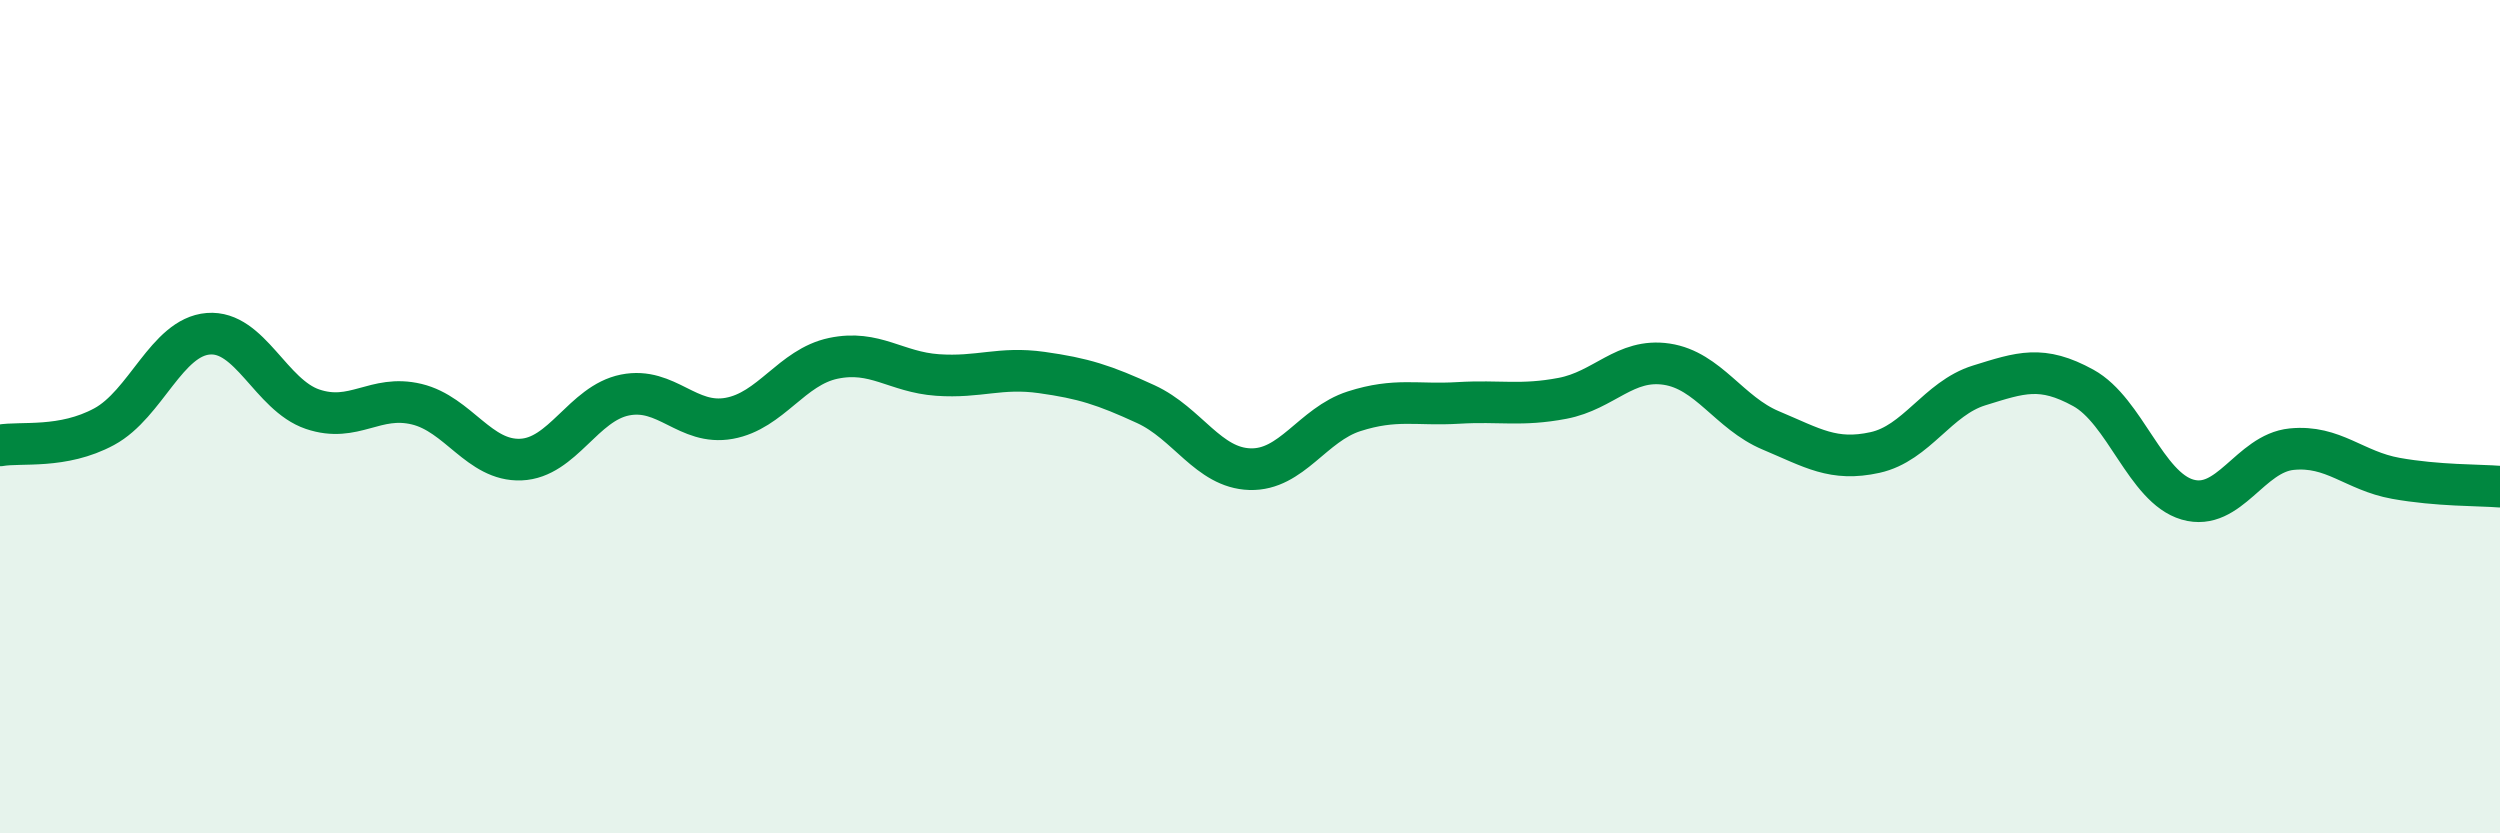 
    <svg width="60" height="20" viewBox="0 0 60 20" xmlns="http://www.w3.org/2000/svg">
      <path
        d="M 0,10.69 C 0.5,10.6 1.5,10.78 2.5,10.24 C 3.5,9.7 4,8.09 5,8.01 C 6,7.93 6.5,9.48 7.5,9.82 C 8.5,10.16 9,9.46 10,9.7 C 11,9.94 11.5,11.07 12.5,11.03 C 13.5,10.99 14,9.68 15,9.48 C 16,9.28 16.5,10.22 17.5,10.04 C 18.5,9.86 19,8.81 20,8.6 C 21,8.39 21.5,8.93 22.5,9 C 23.5,9.07 24,8.8 25,8.94 C 26,9.08 26.5,9.24 27.5,9.7 C 28.5,10.16 29,11.23 30,11.26 C 31,11.29 31.5,10.19 32.5,9.87 C 33.5,9.55 34,9.73 35,9.67 C 36,9.61 36.5,9.75 37.5,9.56 C 38.5,9.37 39,8.59 40,8.74 C 41,8.89 41.5,9.91 42.5,10.33 C 43.5,10.75 44,11.08 45,10.86 C 46,10.64 46.5,9.56 47.5,9.25 C 48.5,8.94 49,8.76 50,9.31 C 51,9.86 51.5,11.7 52.5,11.99 C 53.5,12.28 54,10.88 55,10.78 C 56,10.68 56.5,11.3 57.5,11.48 C 58.5,11.66 59.5,11.64 60,11.68L60 20L0 20Z"
        fill="#008740"
        opacity="0.1"
        stroke-linecap="round"
        stroke-linejoin="round"
      />
      <path
        d="M 0,10.69 C 0.5,10.6 1.5,10.78 2.5,10.24 C 3.5,9.7 4,8.09 5,8.01 C 6,7.93 6.5,9.48 7.5,9.82 C 8.5,10.16 9,9.46 10,9.7 C 11,9.94 11.5,11.07 12.5,11.03 C 13.5,10.99 14,9.68 15,9.48 C 16,9.28 16.5,10.22 17.5,10.04 C 18.5,9.86 19,8.81 20,8.6 C 21,8.39 21.5,8.93 22.5,9 C 23.5,9.07 24,8.8 25,8.94 C 26,9.08 26.5,9.24 27.5,9.7 C 28.5,10.16 29,11.23 30,11.26 C 31,11.29 31.5,10.19 32.5,9.87 C 33.5,9.55 34,9.73 35,9.67 C 36,9.61 36.5,9.75 37.5,9.56 C 38.5,9.37 39,8.59 40,8.74 C 41,8.89 41.5,9.91 42.5,10.33 C 43.5,10.75 44,11.08 45,10.86 C 46,10.64 46.5,9.56 47.5,9.25 C 48.5,8.94 49,8.76 50,9.31 C 51,9.86 51.5,11.7 52.5,11.99 C 53.5,12.28 54,10.88 55,10.78 C 56,10.68 56.5,11.3 57.5,11.48 C 58.5,11.66 59.5,11.64 60,11.68"
        stroke="#008740"
        stroke-width="1"
        fill="none"
        stroke-linecap="round"
        stroke-linejoin="round"
      />
    </svg>
  